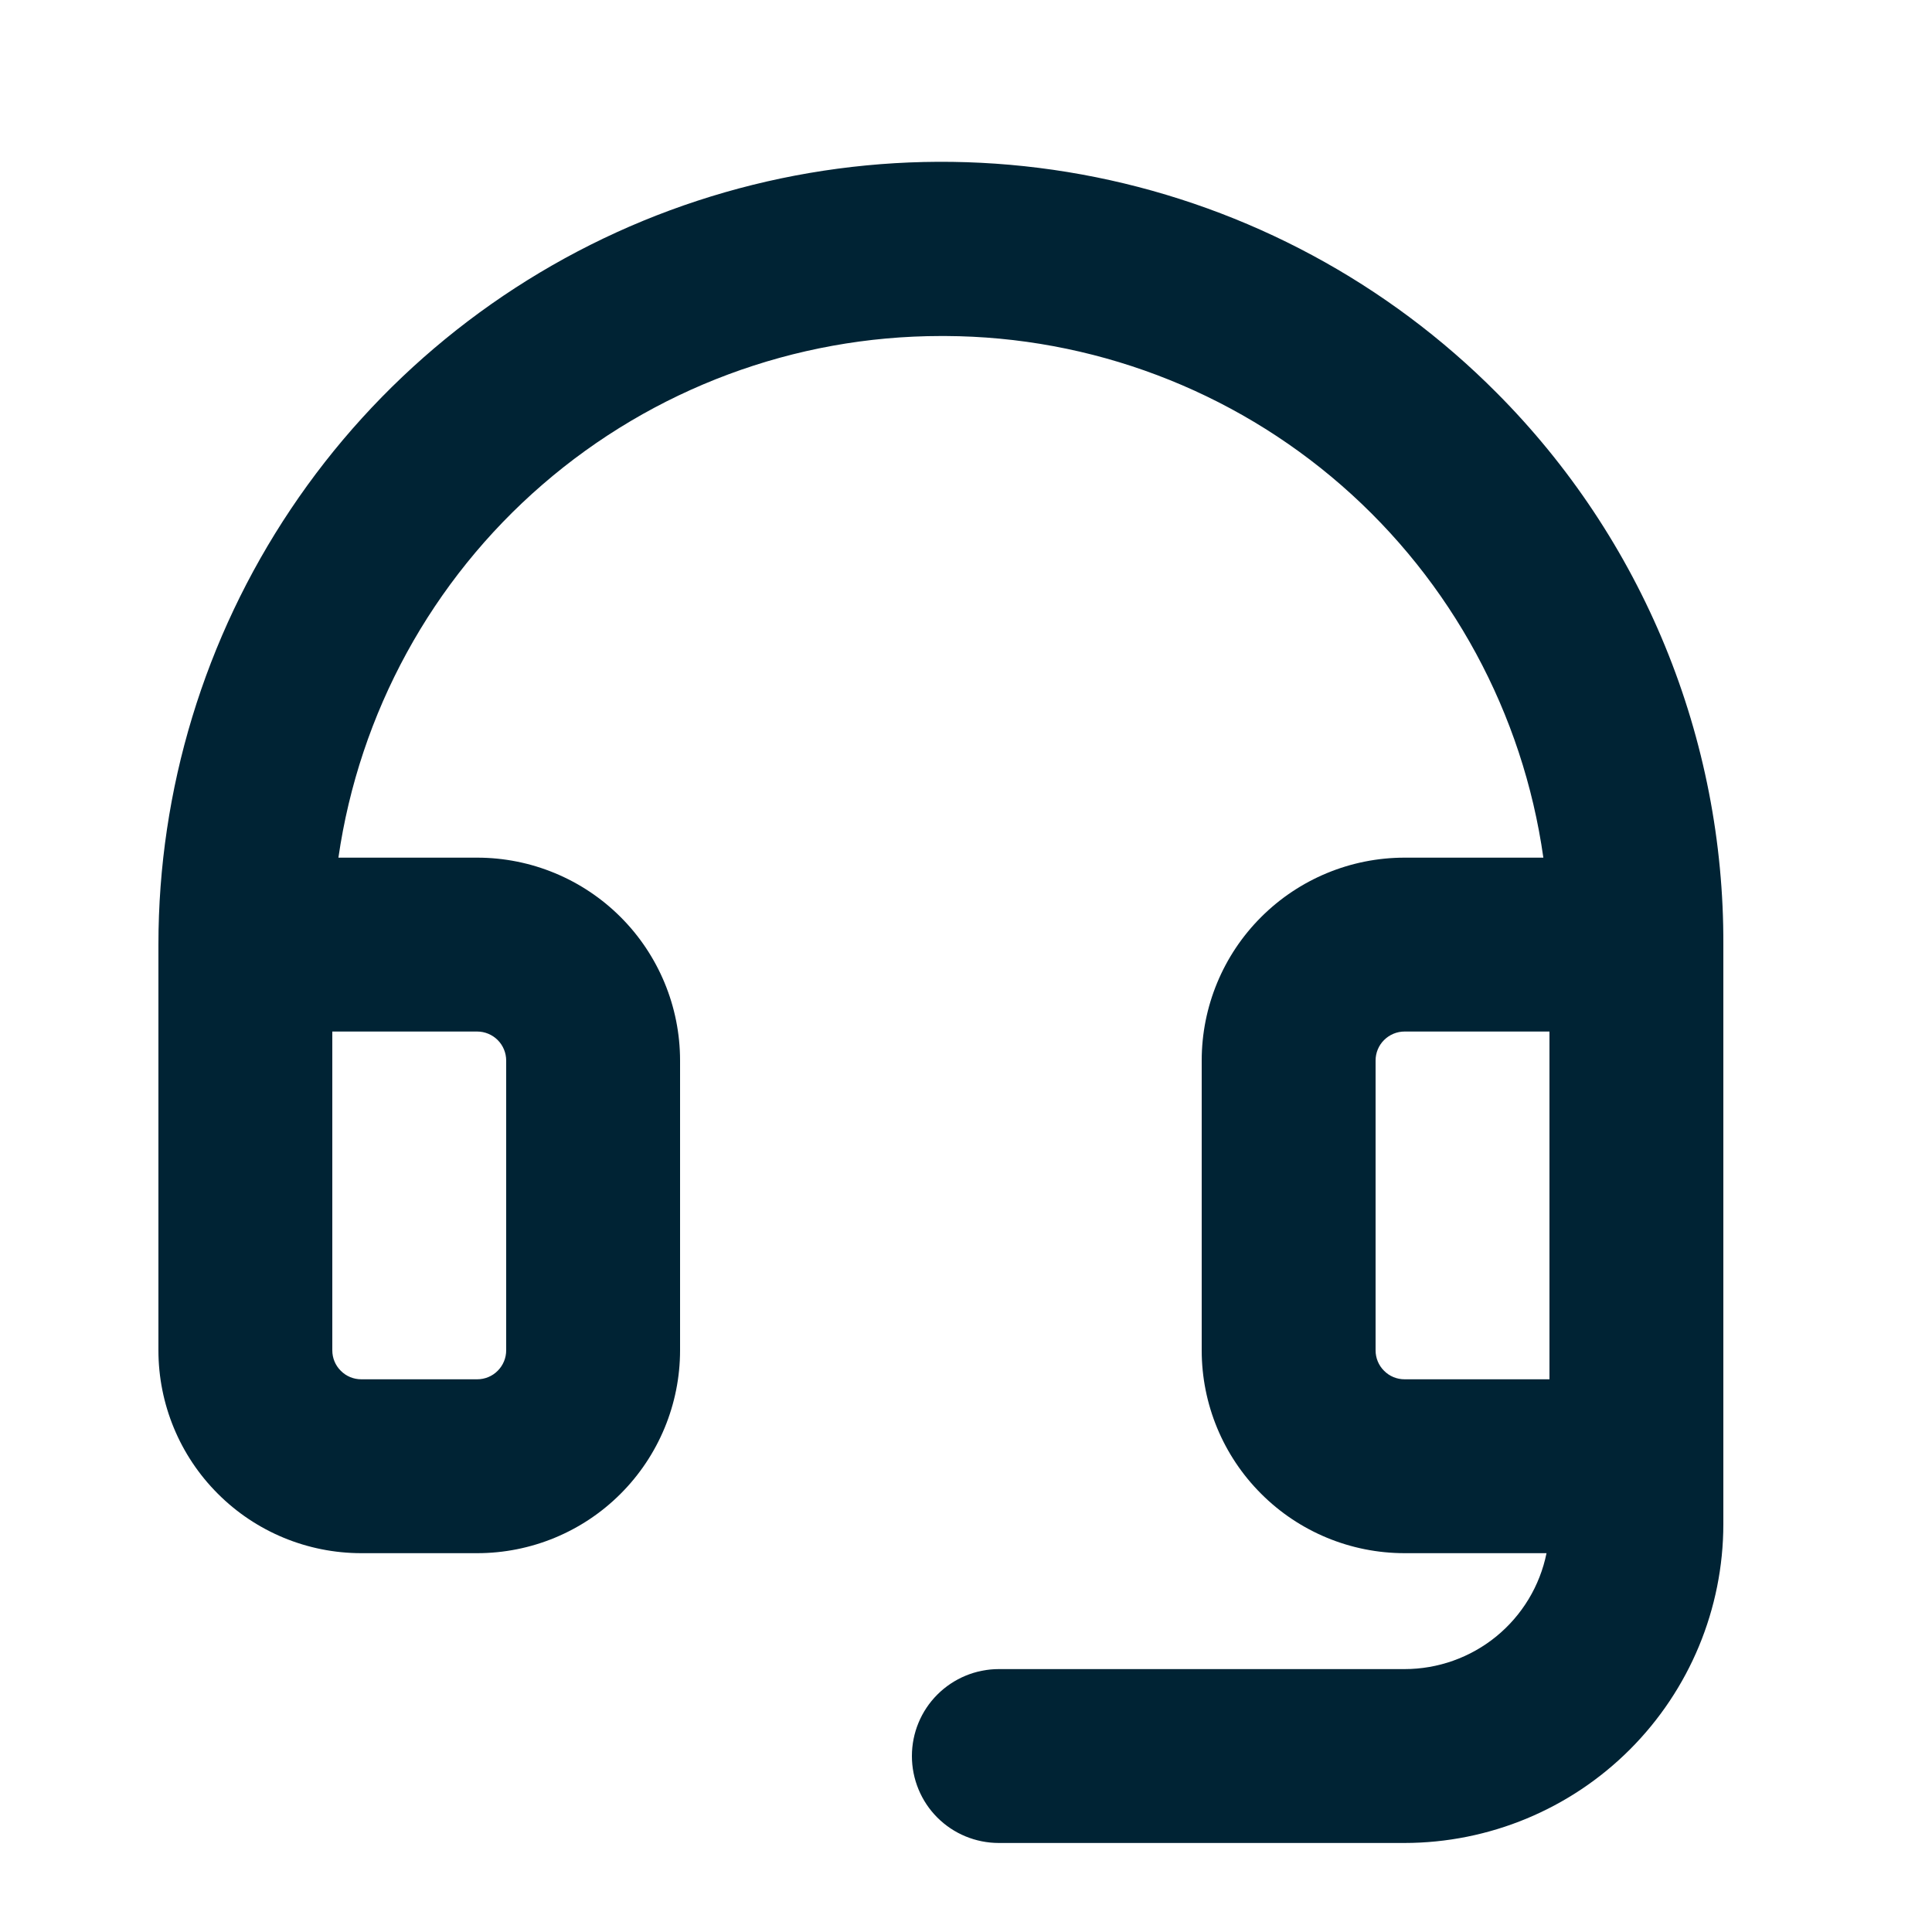 <svg width="25" height="25" viewBox="0 0 25 25" fill="none" xmlns="http://www.w3.org/2000/svg">
<path d="M19.368 5.084C17.954 3.661 16.149 2.69 14.182 2.293C12.215 1.897 10.175 2.094 8.32 2.858C6.465 3.623 4.879 4.921 3.763 6.588C2.646 8.256 2.05 10.217 2.05 12.223V17.473C2.05 18.169 2.326 18.837 2.819 19.329C3.311 19.822 3.979 20.098 4.675 20.098H6.175C6.871 20.098 7.539 19.822 8.031 19.329C8.523 18.837 8.8 18.169 8.8 17.473V13.723C8.8 13.027 8.523 12.359 8.031 11.867C7.539 11.375 6.871 11.098 6.175 11.098H4.379C4.65 9.224 5.587 7.51 7.019 6.271C8.451 5.031 10.281 4.349 12.175 4.348H12.235C14.12 4.356 15.94 5.043 17.36 6.282C18.781 7.522 19.707 9.231 19.971 11.098H18.175C17.479 11.098 16.811 11.375 16.319 11.867C15.826 12.359 15.55 13.027 15.55 13.723V17.473C15.55 18.169 15.826 18.837 16.319 19.329C16.811 19.822 17.479 20.098 18.175 20.098H20.012C19.926 20.522 19.696 20.902 19.361 21.176C19.026 21.449 18.607 21.598 18.175 21.598H12.925C12.626 21.598 12.34 21.717 12.129 21.928C11.918 22.139 11.8 22.425 11.8 22.723C11.8 23.021 11.918 23.308 12.129 23.519C12.34 23.73 12.626 23.848 12.925 23.848H18.175C19.268 23.847 20.317 23.412 21.09 22.639C21.864 21.865 22.299 20.817 22.3 19.723V12.223C22.305 10.899 22.049 9.586 21.546 8.361C21.043 7.136 20.303 6.023 19.368 5.084ZM6.175 13.348C6.274 13.348 6.37 13.388 6.44 13.458C6.51 13.528 6.55 13.624 6.55 13.723V17.473C6.55 17.573 6.51 17.668 6.44 17.738C6.37 17.809 6.274 17.848 6.175 17.848H4.675C4.575 17.848 4.48 17.809 4.41 17.738C4.339 17.668 4.3 17.573 4.3 17.473V13.348H6.175ZM17.8 17.473V13.723C17.8 13.624 17.839 13.528 17.91 13.458C17.98 13.388 18.075 13.348 18.175 13.348H20.05V17.848H18.175C18.075 17.848 17.98 17.809 17.91 17.738C17.839 17.668 17.8 17.573 17.8 17.473Z" fill="#002334"/>
</svg>
